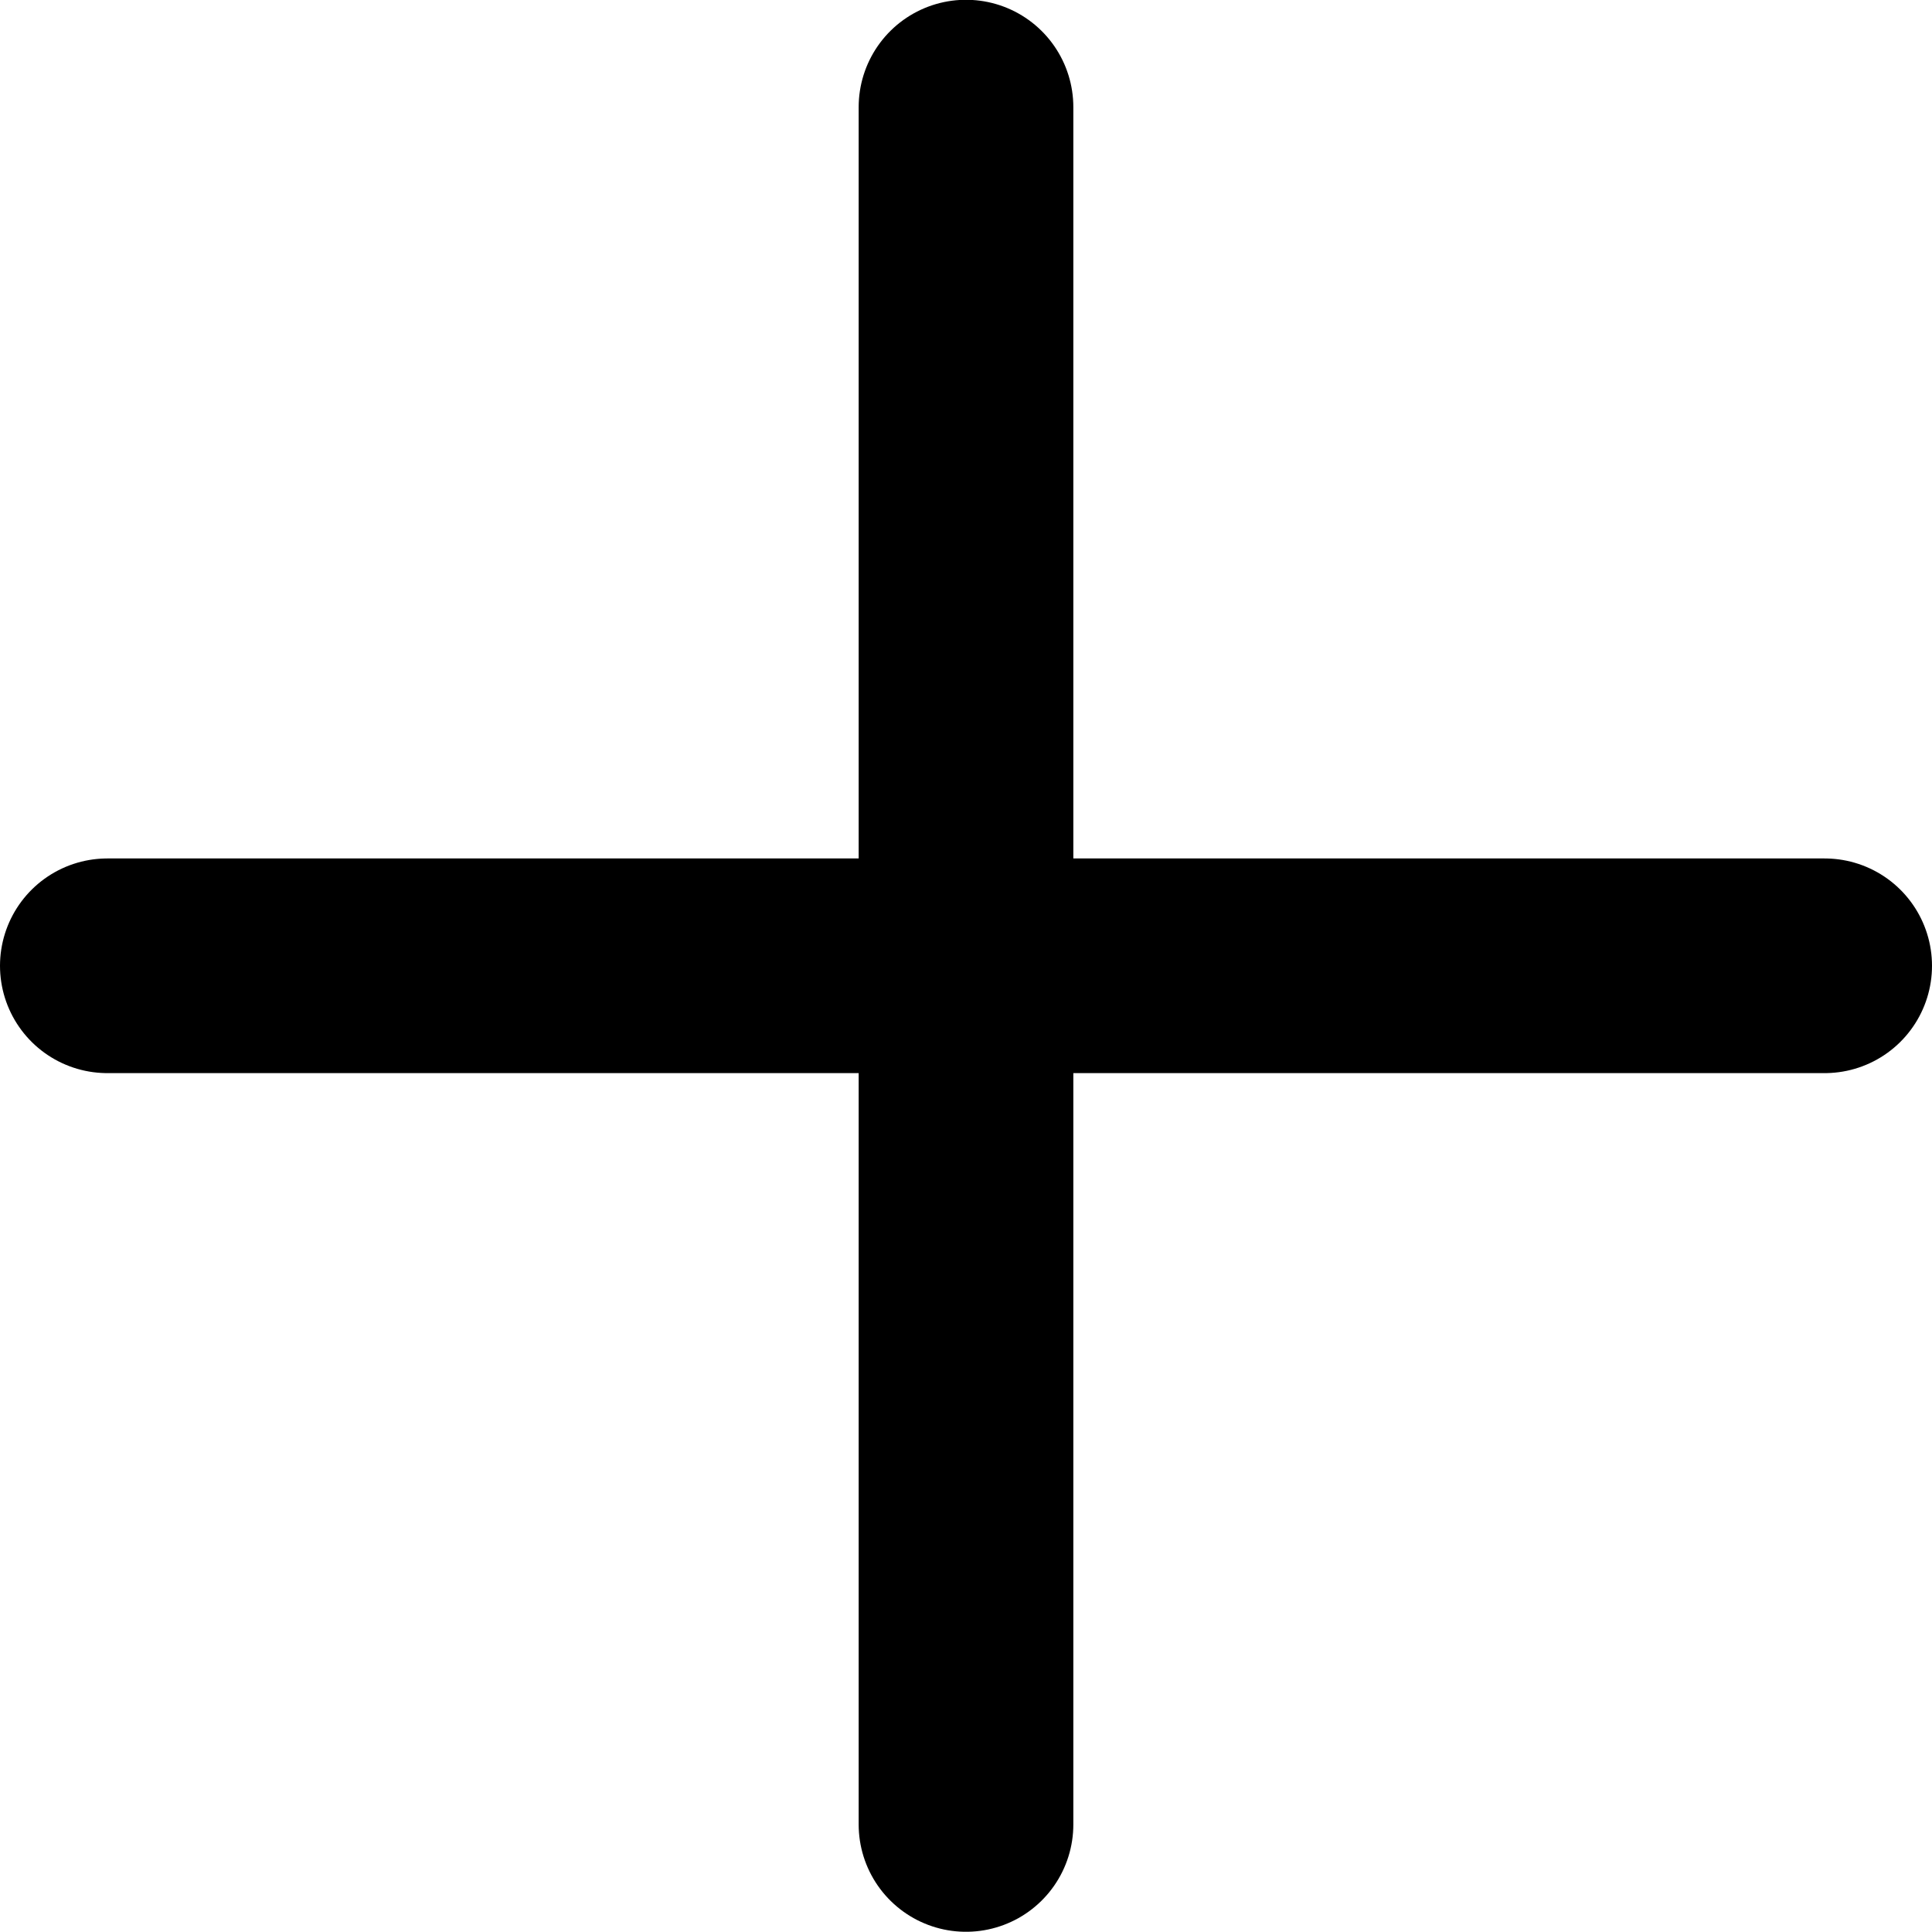 <svg width="18" height="18" viewBox="0 0 18 18" fill="none" xmlns="http://www.w3.org/2000/svg">
<path d="M9 0.998V16.998M17 8.998L1 8.998" stroke="black" stroke-width="2" stroke-linecap="round" stroke-linejoin="round"/>
</svg>
